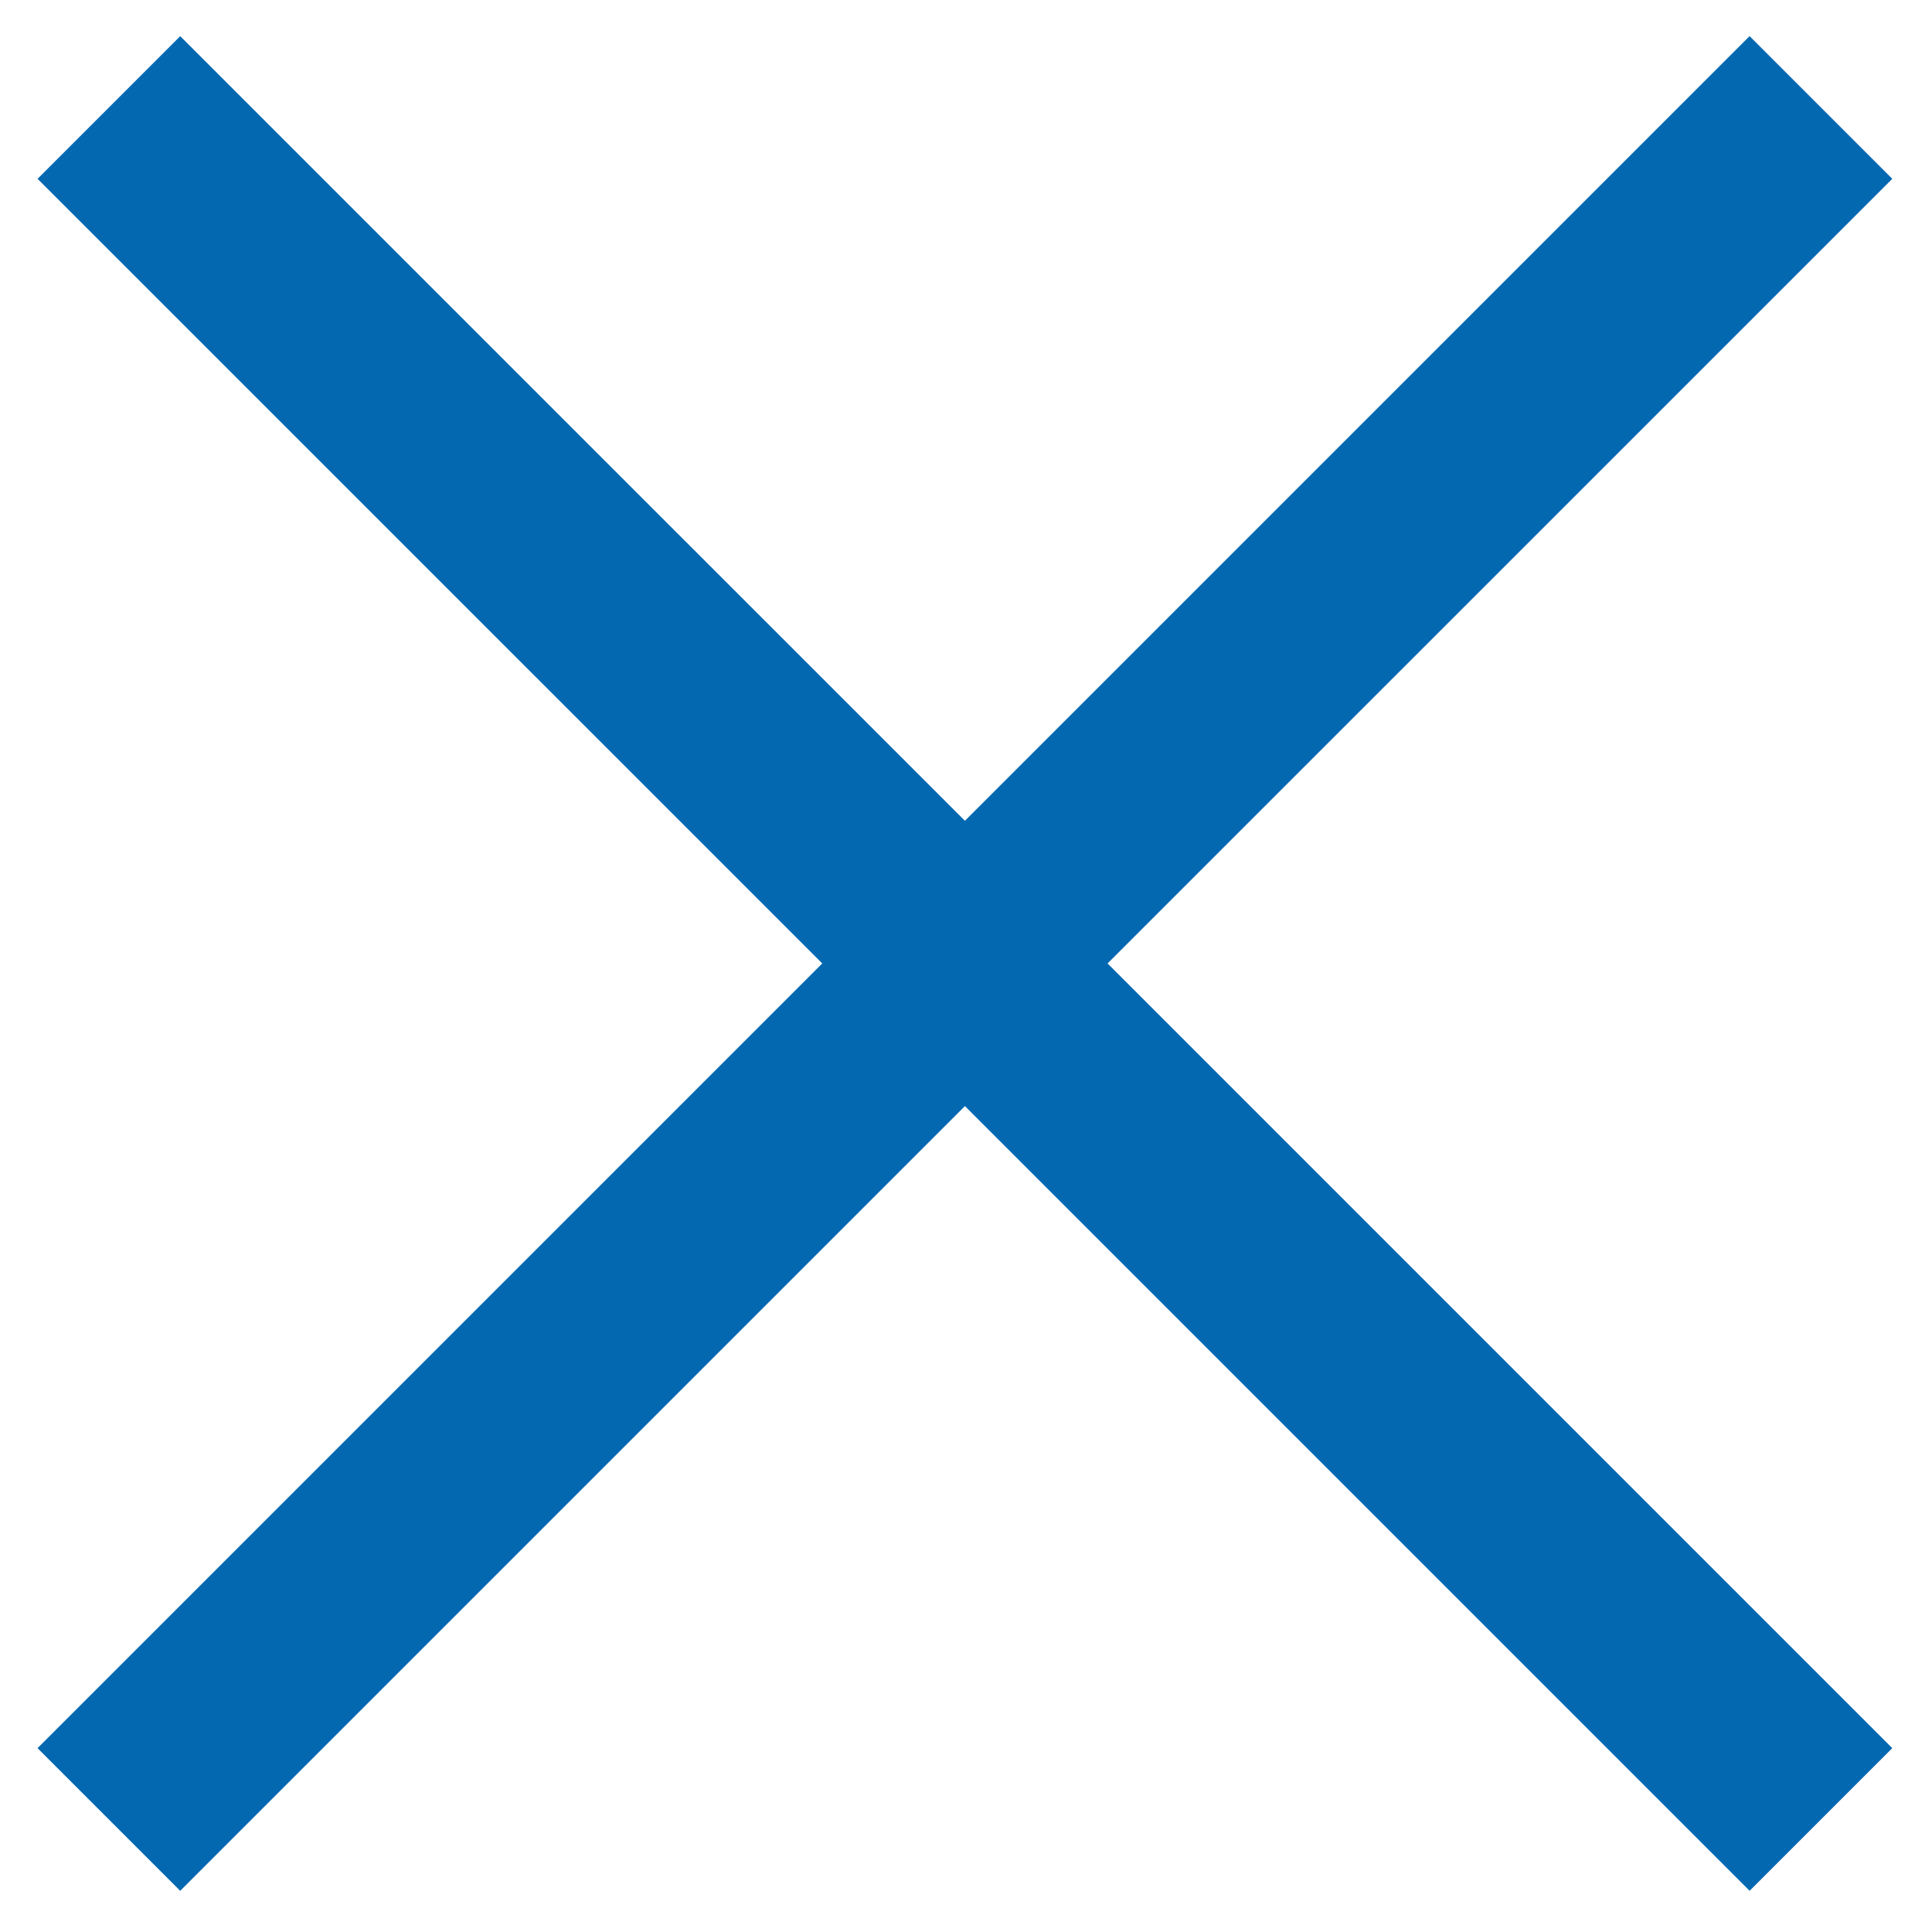 <svg width="25" height="25" viewBox="0 0 25 25" fill="none" xmlns="http://www.w3.org/2000/svg">
<path d="M22.64 0.467L12.486 10.621L2.332 0.468L0.486 2.314L10.64 12.467L0.486 22.621L2.332 24.467L12.486 14.313L22.64 24.467L24.486 22.621L14.332 12.467L24.486 2.314L22.64 0.468V0.467Z" fill="#0468B1"/>
</svg>
